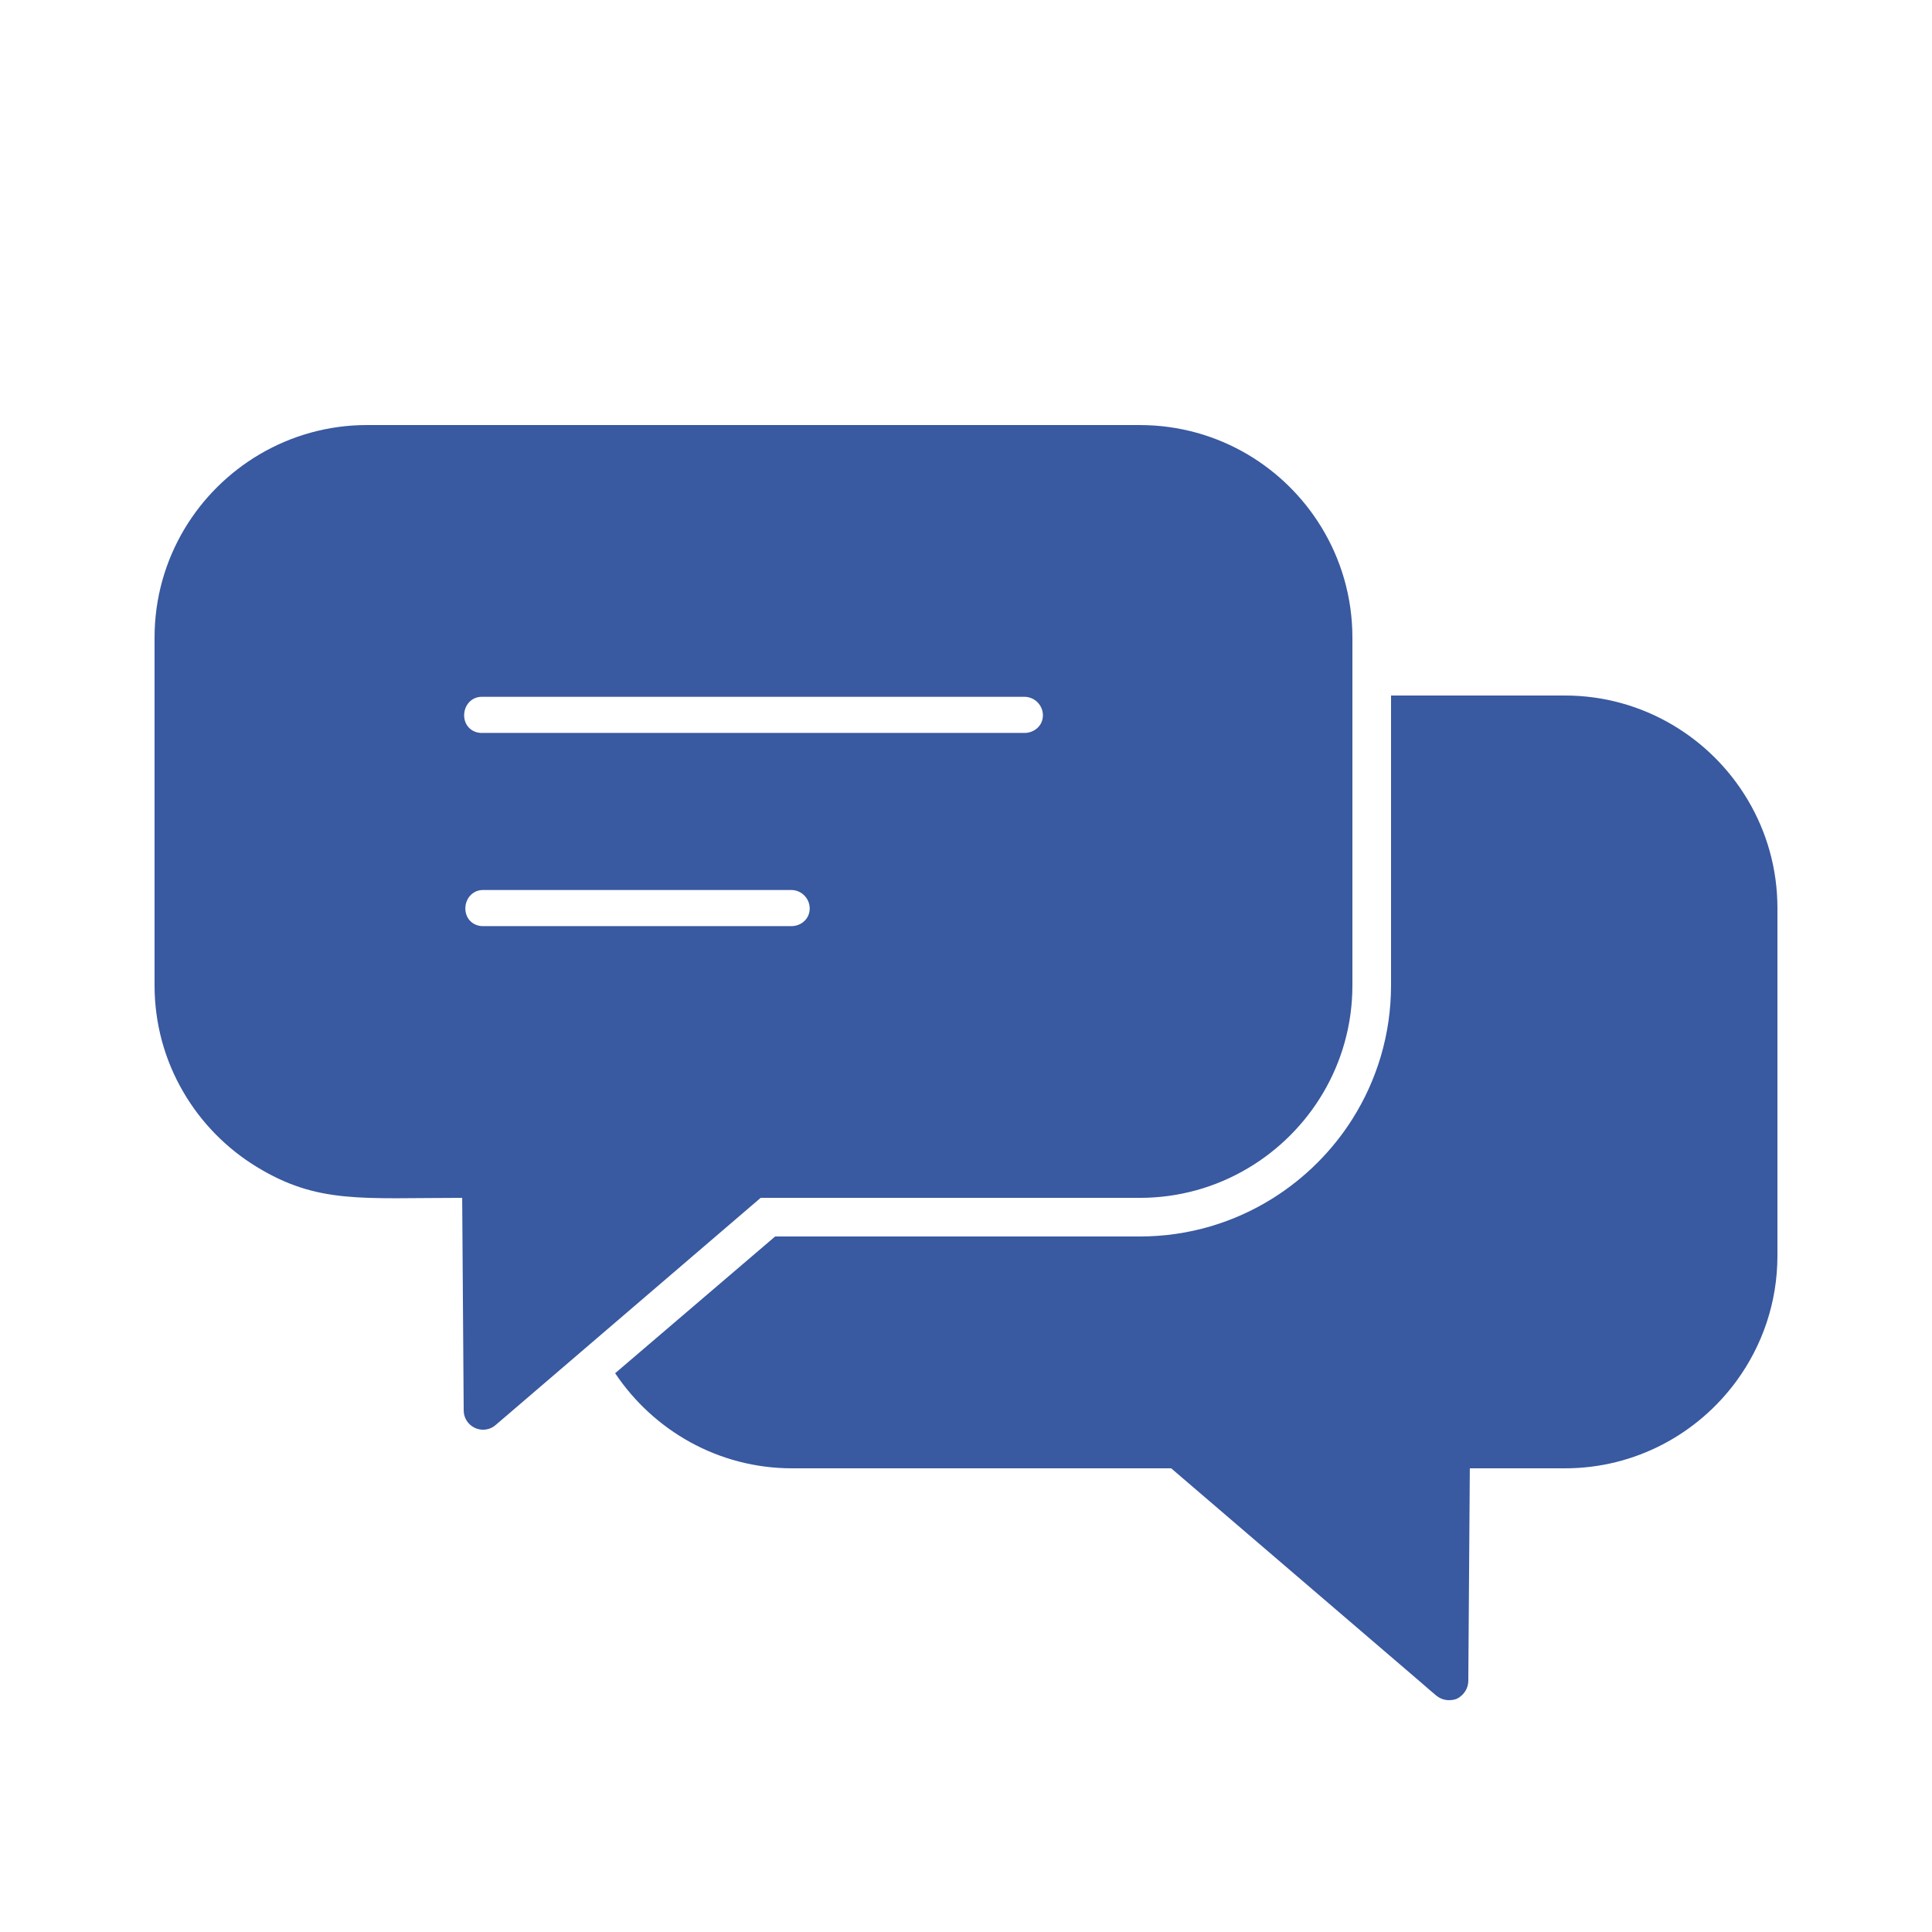 <svg version="1.1" xmlns="http://www.w3.org/2000/svg" xmlns:xlink="http://www.w3.org/1999/xlink" viewBox="0 0 172 172"><g fill="none" fill-rule="nonzero" stroke="none" stroke-width="1" stroke-linecap="butt" stroke-linejoin="miter" stroke-miterlimit="10" stroke-dasharray="" stroke-dashoffset="0" font-family="none" font-weight="none" font-size="none" text-anchor="none" style="mix-blend-mode: normal"><path d="M0,172v-172h172v172z" fill="none"></path><g fill="#3959A0"><path d="M32.68,37.84c-3.495,0 -6.767,0.956 -9.581,2.614c-2.728,1.61 -5.028,3.887 -6.658,6.605c-1.703,2.838 -2.681,6.155 -2.681,9.702v30.96c0,3.457 0.929,6.704 2.56,9.494c1.582,2.721 3.834,5.017 6.517,6.658c5.442,3.33 9.368,2.768 18.309,2.768l0.007,0.833l0.128,18.1c0.003,0.671 0.399,1.273 1.008,1.552c0.23,0.103 0.471,0.155 0.712,0.155c0.402,0 0.799,-0.135 1.115,-0.41c0.316,-0.275 0.794,-0.682 1.303,-1.115l22.3,-19.115h33.762c3.498,0 6.774,-0.955 9.588,-2.62c2.769,-1.634 5.091,-3.956 6.725,-6.725c1.658,-2.81 2.607,-6.083 2.607,-9.574v-30.96c0,-3.612 -1.02,-6.991 -2.782,-9.863c-1.617,-2.638 -3.861,-4.851 -6.524,-6.43c-2.821,-1.668 -6.106,-2.627 -9.615,-2.627zM123.84,61.92v3.615v22.185c0,4.365 -1.259,8.442 -3.433,11.892c-1.803,2.855 -4.236,5.276 -7.095,7.068c-3.433,2.153 -7.494,3.4 -11.832,3.4h-32.472l-14.244,12.174c3.406,5.091 9.185,8.466 15.755,8.466h33.748l22.3,19.115c0.509,0.437 0.953,0.84 1.297,1.115c0.344,0.275 0.723,0.41 1.135,0.41c0.241,0 0.485,-0.031 0.726,-0.134c0.585,-0.31 0.994,-0.898 0.994,-1.586l0.134,-18.92h8.466c6.264,0 11.832,-3.068 15.278,-7.78c2.288,-3.127 3.642,-6.981 3.642,-11.14v-30.96c0,-3.523 -0.968,-6.82 -2.654,-9.648c-1.634,-2.742 -3.94,-5.038 -6.685,-6.658c-2.814,-1.662 -6.089,-2.614 -9.581,-2.614zM42.886,62.034h48.315c0.905,0 1.646,0.745 1.646,1.646c0,0.929 -0.769,1.572 -1.646,1.572h-48.308c-0.905,0 -1.572,-0.671 -1.572,-1.572c0,-0.877 0.64,-1.646 1.565,-1.646zM43,79.234h27.446c0.901,0 1.639,0.745 1.639,1.646c0,0.929 -0.762,1.572 -1.639,1.572h-27.446c-0.905,0 -1.572,-0.671 -1.572,-1.572c0,-0.877 0.643,-1.646 1.572,-1.646z"></path></g></g></svg>